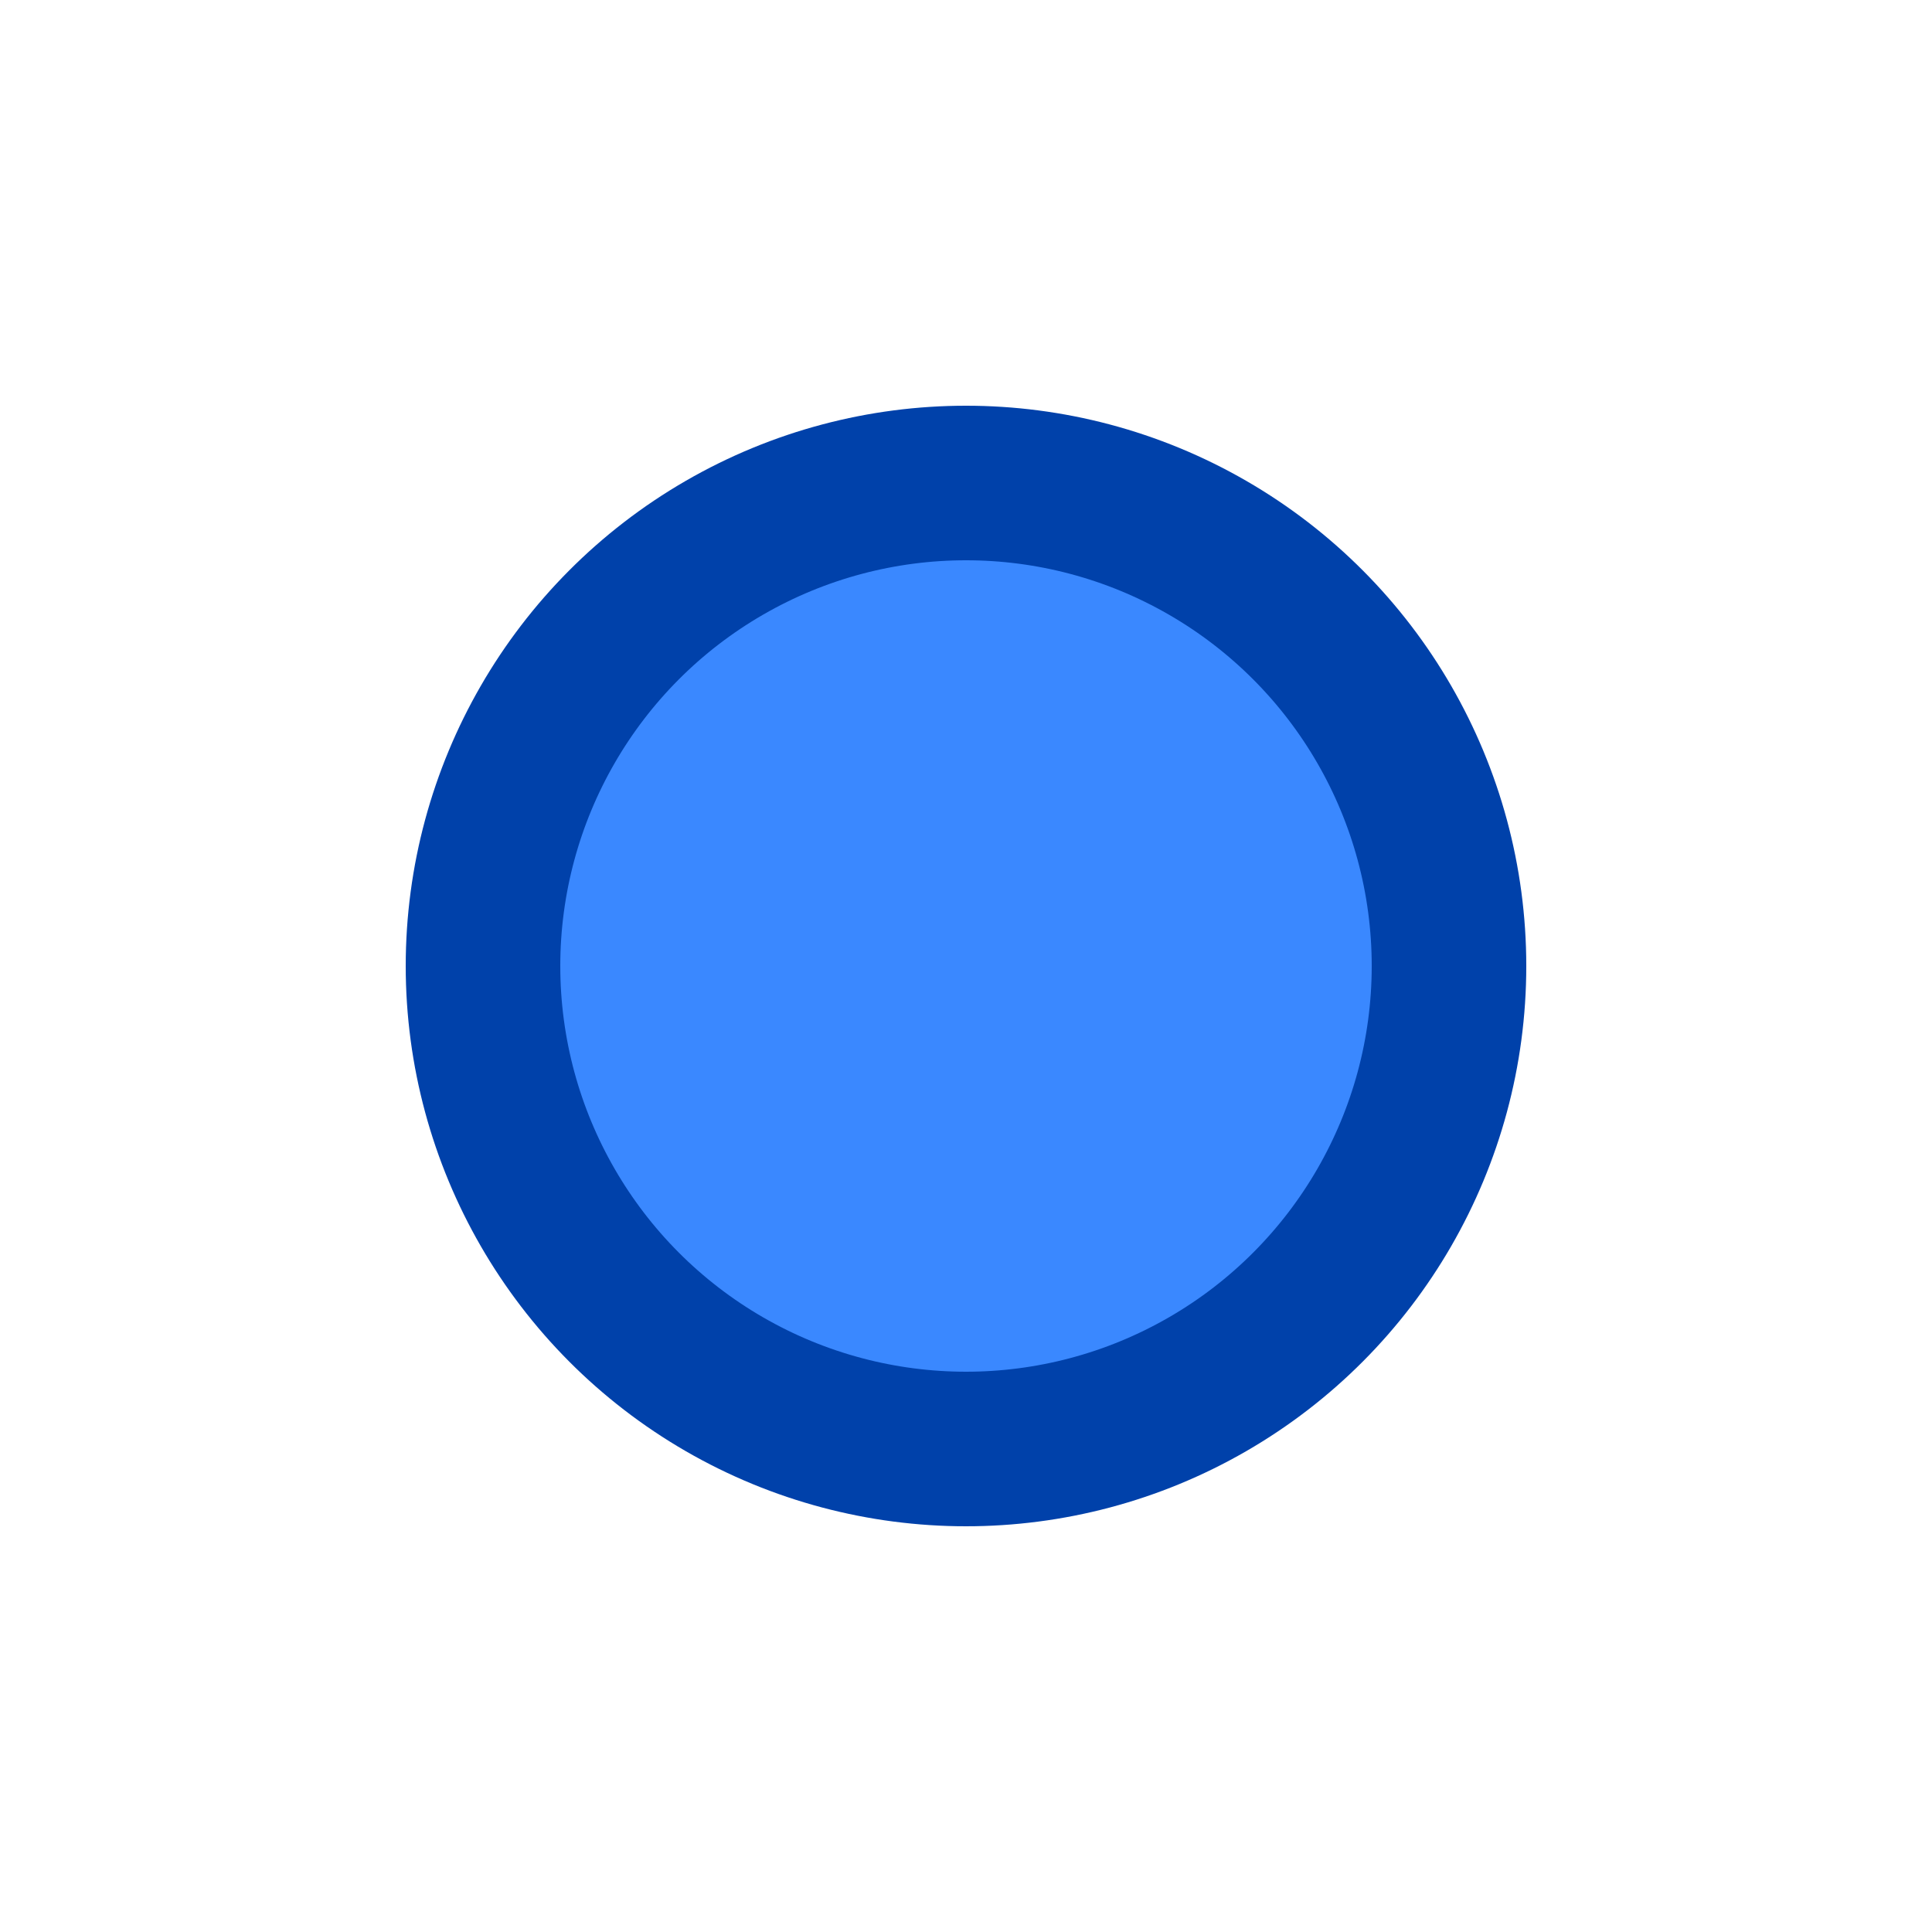 ﻿<?xml version="1.0" encoding="utf-8" standalone="yes"?>
<svg width="22" height="22" viewBox="0 0 100 100" version="1.1" xmlns="http://www.w3.org/2000/svg">
  <title>Symbol</title>
  <defs />
  <g>
    <ellipse cx="50" cy="50" rx="25" ry="25" fill="#3A88FF" stroke="#0041AA" stroke-width="8" />
  </g>
</svg>